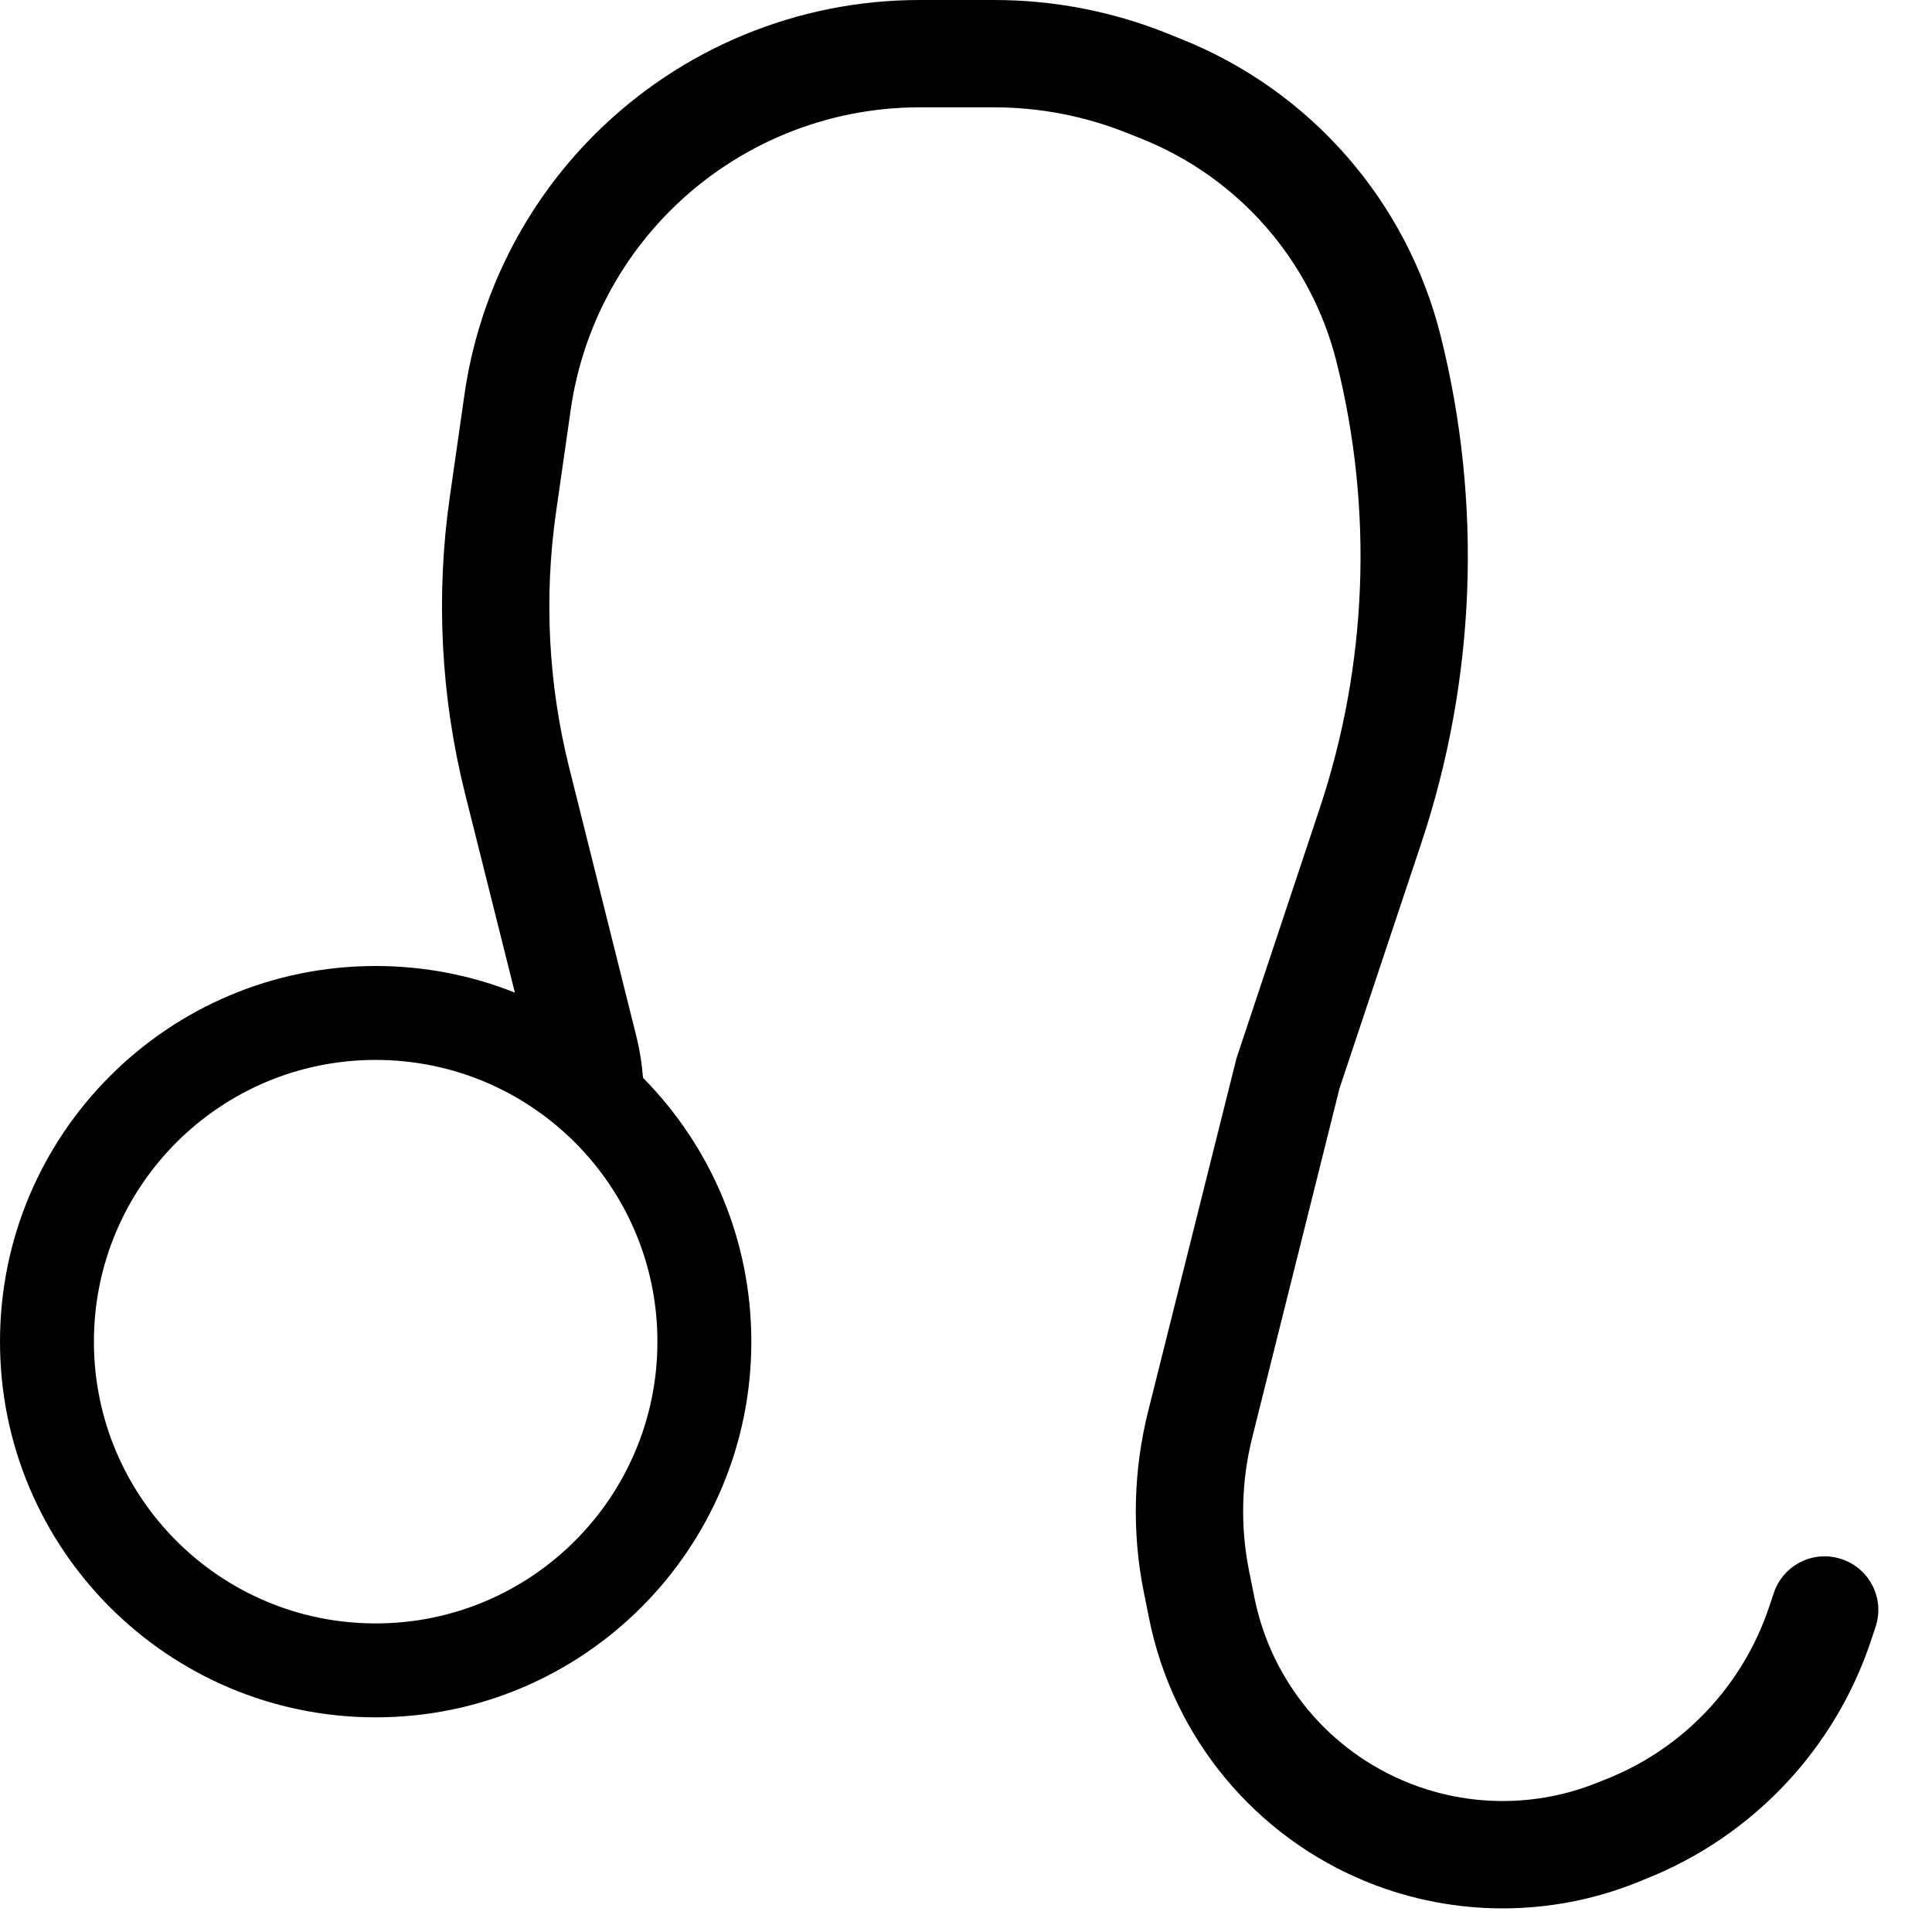 <svg width="18" height="18" viewBox="0 0 18 18" fill="none" xmlns="http://www.w3.org/2000/svg">
<path fill-rule="evenodd" clip-rule="evenodd" d="M8.567 0C7.431 0 6.342 0.451 5.538 1.255C4.883 1.91 4.458 2.76 4.327 3.678L4.19 4.634C4.059 5.553 4.107 6.49 4.332 7.391L4.797 9.248C4.396 9.088 3.958 9 3.5 9C1.567 9 0 10.567 0 12.5C0 14.433 1.567 16 3.5 16C5.433 16 7 14.433 7 12.5C7 11.542 6.615 10.674 5.991 10.042C5.98 9.905 5.958 9.769 5.924 9.636L5.302 7.148C5.109 6.373 5.067 5.567 5.18 4.775L5.317 3.819C5.417 3.116 5.743 2.464 6.245 1.962C6.861 1.346 7.696 1 8.567 1H9.263C9.686 1 10.105 1.081 10.498 1.238L10.636 1.293C11.541 1.655 12.217 2.429 12.453 3.375C12.797 4.75 12.742 6.194 12.293 7.539L11.52 9.86L10.696 13.153C10.559 13.703 10.545 14.276 10.656 14.831L10.706 15.079C10.929 16.192 11.698 17.118 12.752 17.54C13.553 17.86 14.447 17.86 15.248 17.54L15.343 17.501C16.331 17.106 17.095 16.296 17.431 15.287L17.474 15.158C17.562 14.896 17.42 14.613 17.158 14.526C16.896 14.438 16.613 14.58 16.526 14.842L16.483 14.97C16.239 15.701 15.687 16.287 14.972 16.573L14.876 16.611C14.314 16.836 13.686 16.836 13.124 16.611C12.383 16.315 11.843 15.665 11.687 14.883L11.637 14.635C11.555 14.225 11.565 13.802 11.666 13.396L12.48 10.14L13.242 7.855C13.75 6.33 13.813 4.692 13.423 3.132C13.109 1.875 12.211 0.846 11.008 0.365L10.87 0.309C10.359 0.105 9.814 0 9.263 0H8.567ZM6.125 12.5C6.125 13.95 4.95 15.125 3.5 15.125C2.05 15.125 0.875 13.95 0.875 12.5C0.875 11.05 2.05 9.875 3.5 9.875C4.95 9.875 6.125 11.05 6.125 12.5Z" fill="black"/>
</svg>
